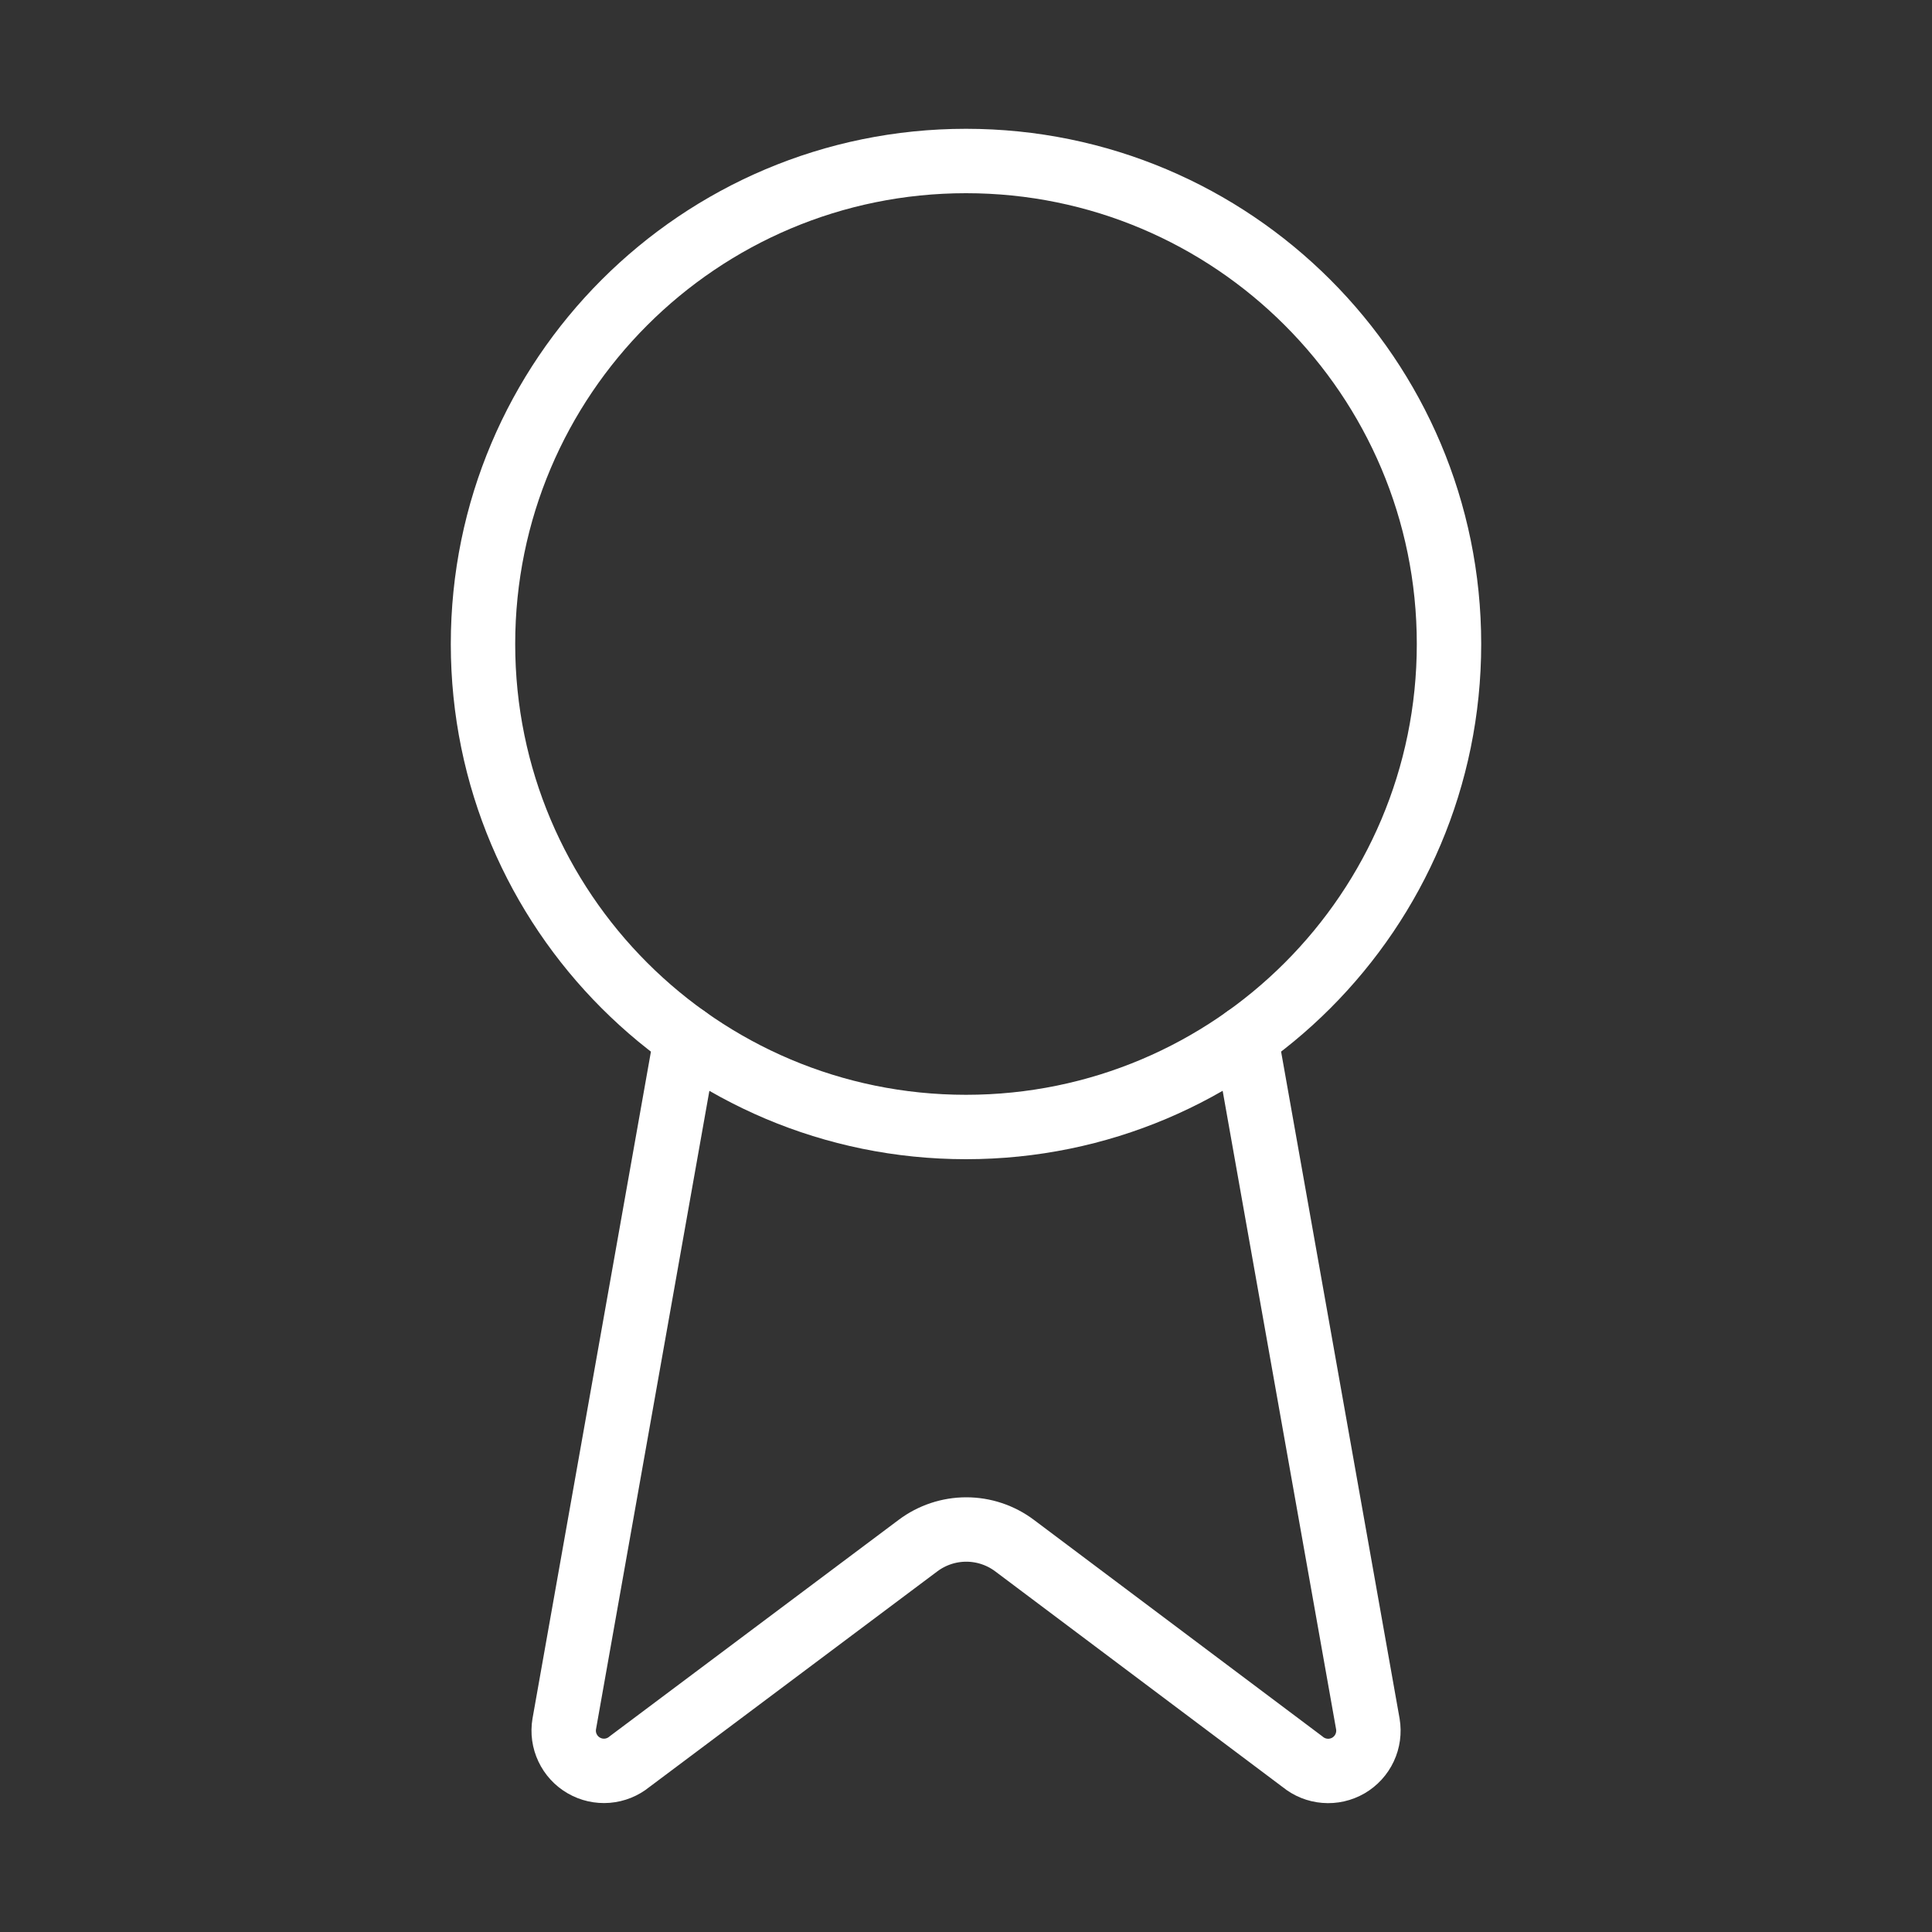 <svg width="60" height="60" viewBox="0 0 60 60" fill="none" xmlns="http://www.w3.org/2000/svg">
<rect x="0" y="0" width="60" height="60" fill="#333333" stroke="none"/>
<path d="M38.693 32.225L42.48 53.54C42.522 53.791 42.487 54.049 42.379 54.279C42.271 54.51 42.095 54.702 41.875 54.83C41.655 54.957 41.401 55.015 41.147 54.994C40.893 54.974 40.652 54.877 40.455 54.715L31.505 47.998C31.073 47.675 30.548 47.5 30.009 47.5C29.469 47.5 28.945 47.675 28.512 47.998L19.547 54.713C19.351 54.874 19.11 54.971 18.856 54.992C18.603 55.012 18.349 54.955 18.129 54.827C17.909 54.7 17.733 54.508 17.625 54.278C17.516 54.048 17.481 53.791 17.523 53.54L21.308 32.225" stroke="white" stroke-width="2" stroke-linecap="round" stroke-linejoin="round"/>
<path d="M30 35C38.284 35 45 28.284 45 20C45 11.716 38.284 5 30 5C21.716 5 15 11.716 15 20C15 28.284 21.716 35 30 35Z" stroke="white" stroke-width="2" stroke-linecap="round" stroke-linejoin="round"/>
</svg>
